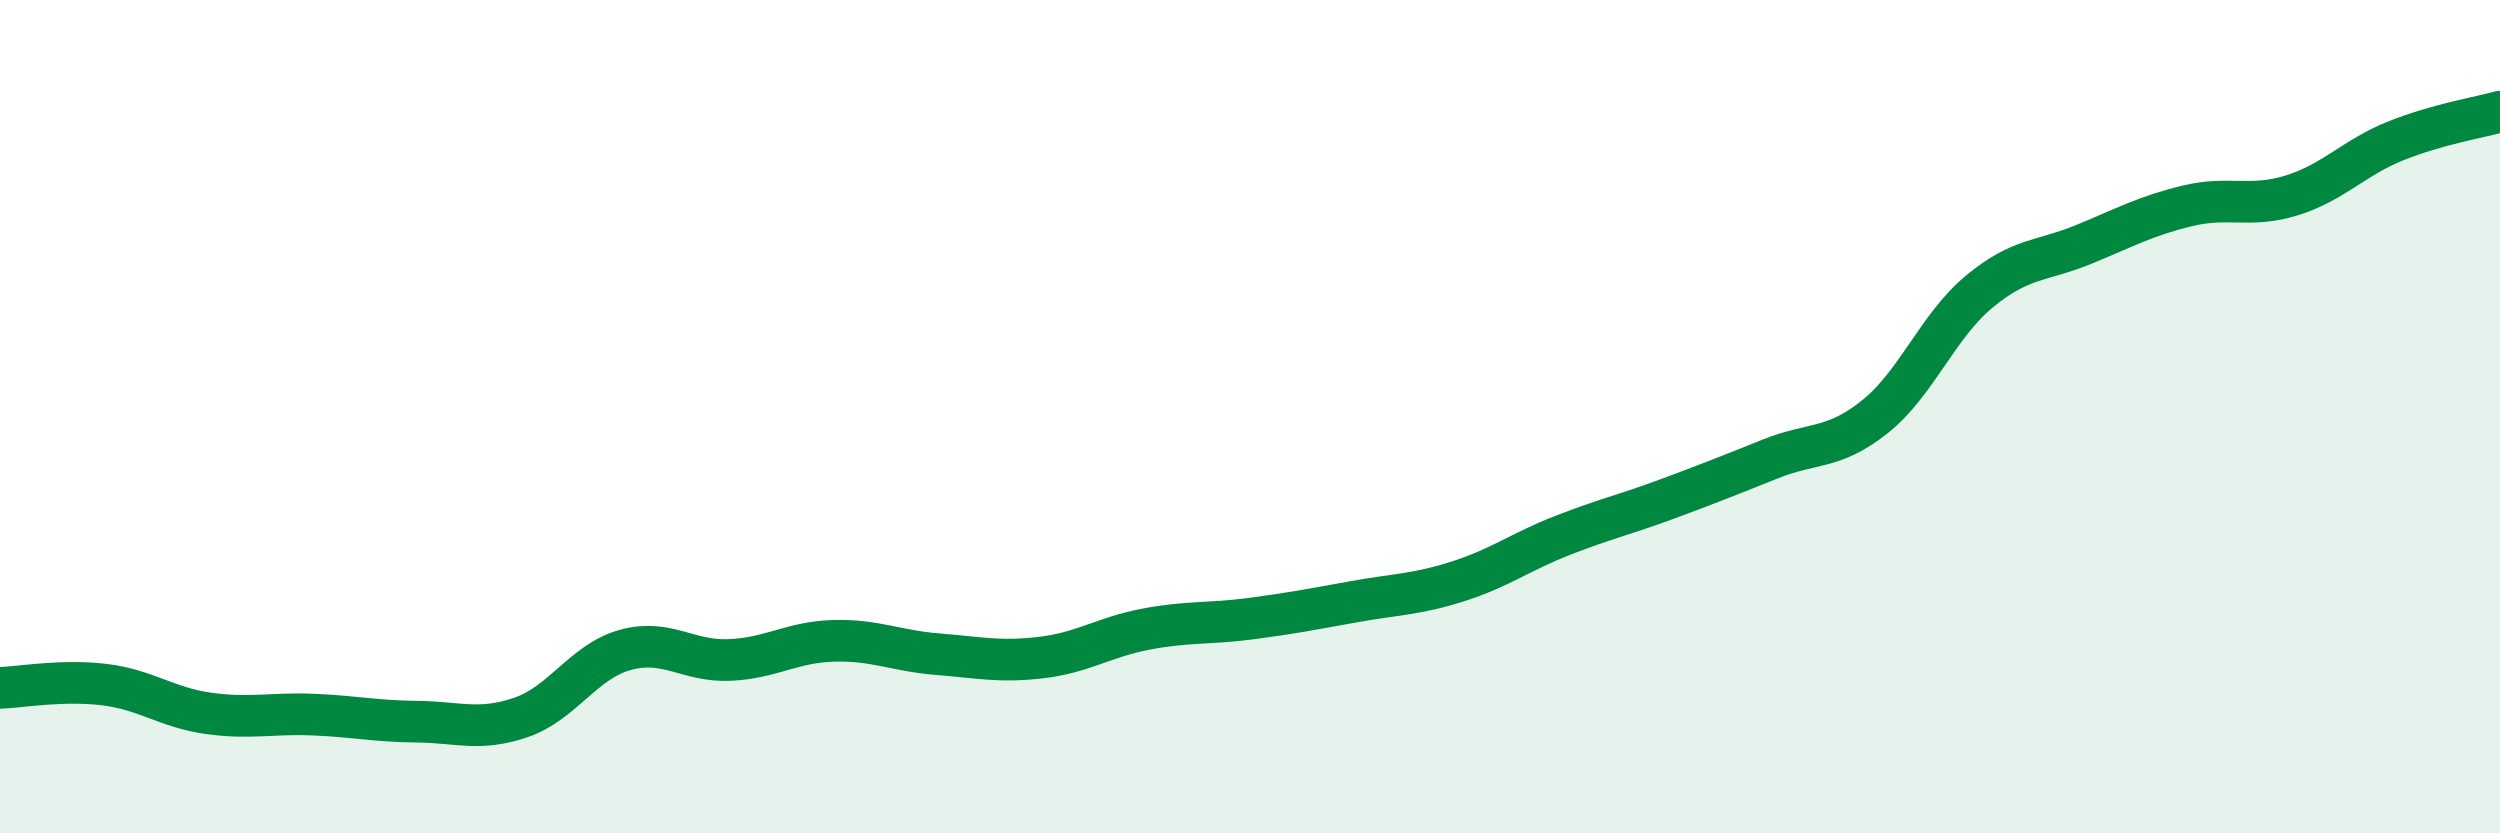 
    <svg width="60" height="20" viewBox="0 0 60 20" xmlns="http://www.w3.org/2000/svg">
      <path
        d="M 0,16.51 C 0.5,16.49 1.5,16.31 2.5,16.43 C 3.5,16.55 4,16.98 5,17.12 C 6,17.26 6.5,17.11 7.5,17.15 C 8.5,17.19 9,17.31 10,17.32 C 11,17.33 11.5,17.56 12.5,17.22 C 13.5,16.88 14,15.88 15,15.6 C 16,15.32 16.5,15.88 17.5,15.84 C 18.5,15.8 19,15.41 20,15.38 C 21,15.35 21.5,15.62 22.5,15.7 C 23.5,15.78 24,15.9 25,15.78 C 26,15.66 26.5,15.29 27.5,15.1 C 28.5,14.91 29,14.98 30,14.85 C 31,14.72 31.5,14.62 32.5,14.44 C 33.5,14.26 34,14.27 35,13.95 C 36,13.63 36.5,13.24 37.5,12.85 C 38.5,12.46 39,12.35 40,11.98 C 41,11.61 41.5,11.41 42.5,11.01 C 43.5,10.61 44,10.8 45,10 C 46,9.2 46.5,7.83 47.5,7 C 48.5,6.17 49,6.28 50,5.87 C 51,5.46 51.5,5.18 52.5,4.94 C 53.5,4.7 54,5 55,4.69 C 56,4.38 56.5,3.78 57.5,3.38 C 58.5,2.98 59.5,2.82 60,2.68L60 20L0 20Z"
        fill="#008740"
        opacity="0.1"
        stroke-linecap="round"
        stroke-linejoin="round"
      />
      <path
        d="M 0,16.51 C 0.5,16.49 1.5,16.31 2.5,16.43 C 3.5,16.55 4,16.98 5,17.12 C 6,17.26 6.5,17.11 7.5,17.15 C 8.5,17.19 9,17.31 10,17.32 C 11,17.33 11.5,17.56 12.5,17.22 C 13.5,16.88 14,15.88 15,15.6 C 16,15.32 16.5,15.88 17.5,15.84 C 18.5,15.8 19,15.41 20,15.38 C 21,15.35 21.5,15.62 22.5,15.7 C 23.5,15.78 24,15.9 25,15.78 C 26,15.66 26.5,15.29 27.5,15.1 C 28.5,14.91 29,14.98 30,14.85 C 31,14.72 31.5,14.62 32.5,14.44 C 33.5,14.26 34,14.27 35,13.95 C 36,13.63 36.5,13.24 37.5,12.85 C 38.5,12.46 39,12.35 40,11.98 C 41,11.61 41.5,11.41 42.5,11.01 C 43.5,10.61 44,10.8 45,10 C 46,9.2 46.5,7.83 47.5,7 C 48.5,6.17 49,6.28 50,5.87 C 51,5.46 51.5,5.18 52.5,4.94 C 53.5,4.7 54,5 55,4.69 C 56,4.38 56.5,3.78 57.5,3.38 C 58.5,2.98 59.5,2.82 60,2.68"
        stroke="#008740"
        stroke-width="1"
        fill="none"
        stroke-linecap="round"
        stroke-linejoin="round"
      />
    </svg>
  